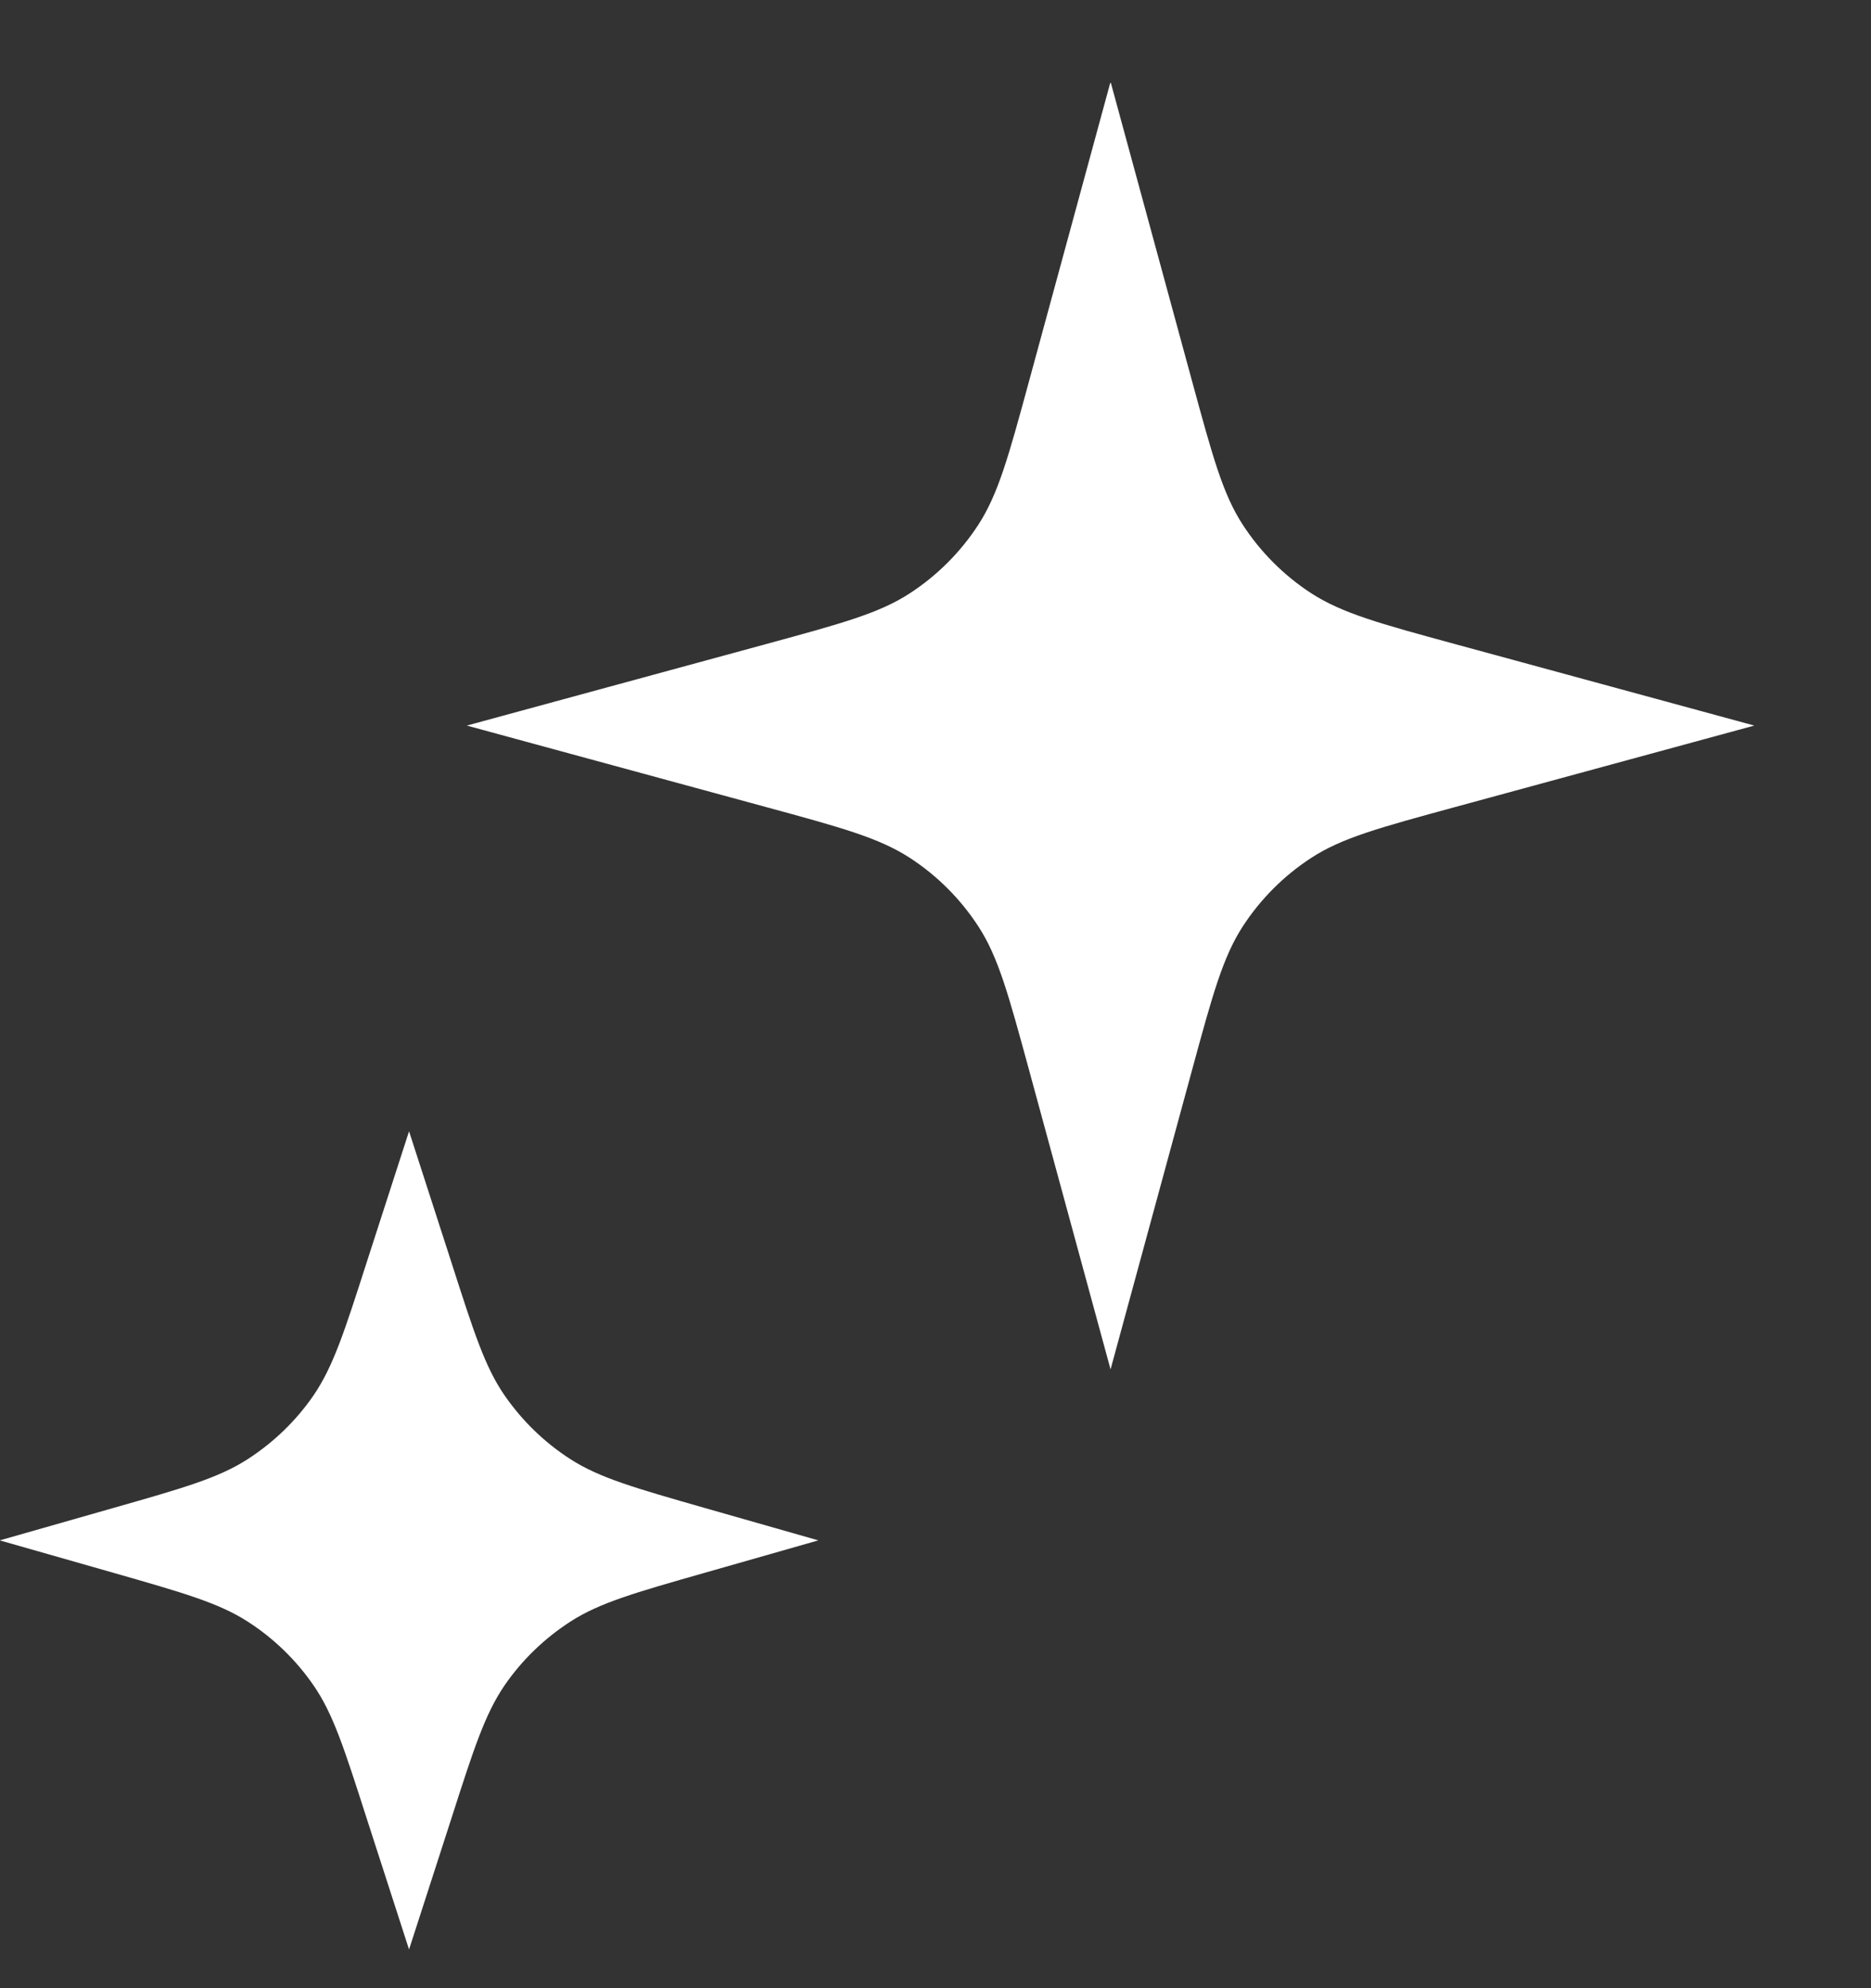 <svg width="16" height="17" viewBox="0 0 16 17" fill="none" xmlns="http://www.w3.org/2000/svg">
<rect x="0" y="0" width="16" height="17" fill="#333333" stroke="none"/>
<g clip-path="url(#clip0_305_31)">
<path d="M8.8 9.149L9.497 11.709L10.194 9.149C10.369 8.506 10.457 8.184 10.629 7.919C10.781 7.686 10.979 7.488 11.212 7.336C11.475 7.164 11.797 7.077 12.442 6.901L15.002 6.204L12.442 5.507C11.799 5.332 11.478 5.244 11.212 5.072C10.979 4.92 10.781 4.722 10.629 4.489C10.457 4.226 10.37 3.904 10.194 3.259L9.497 0.699L8.8 3.259C8.625 3.902 8.537 4.224 8.365 4.489C8.213 4.722 8.015 4.92 7.782 5.072C7.519 5.244 7.197 5.331 6.552 5.507L3.992 6.204L6.552 6.901C7.195 7.076 7.517 7.164 7.782 7.336C8.015 7.488 8.213 7.686 8.365 7.919C8.537 8.182 8.624 8.504 8.8 9.149ZM2.68 14.409C2.849 14.653 2.944 14.951 3.136 15.549L3.498 16.669L3.86 15.549C4.051 14.954 4.147 14.656 4.316 14.409C4.465 14.193 4.656 14.009 4.877 13.866C5.126 13.705 5.427 13.619 6.027 13.448L6.998 13.171L6.027 12.894C5.426 12.722 5.125 12.636 4.877 12.476C4.656 12.334 4.466 12.149 4.316 11.933C4.147 11.689 4.052 11.391 3.86 10.793L3.498 9.673L3.136 10.793C2.945 11.388 2.849 11.686 2.68 11.933C2.531 12.149 2.34 12.333 2.119 12.476C1.87 12.637 1.569 12.723 0.969 12.894L-0.002 13.171L0.969 13.448C1.57 13.62 1.871 13.706 2.119 13.866C2.34 14.008 2.531 14.193 2.68 14.409Z" fill="white"/>
</g>
<defs>
<clipPath id="clip0_305_31">
<rect width="16" height="16" fill="white" transform="translate(0 0.709)"/>
</clipPath>
</defs>
</svg>
